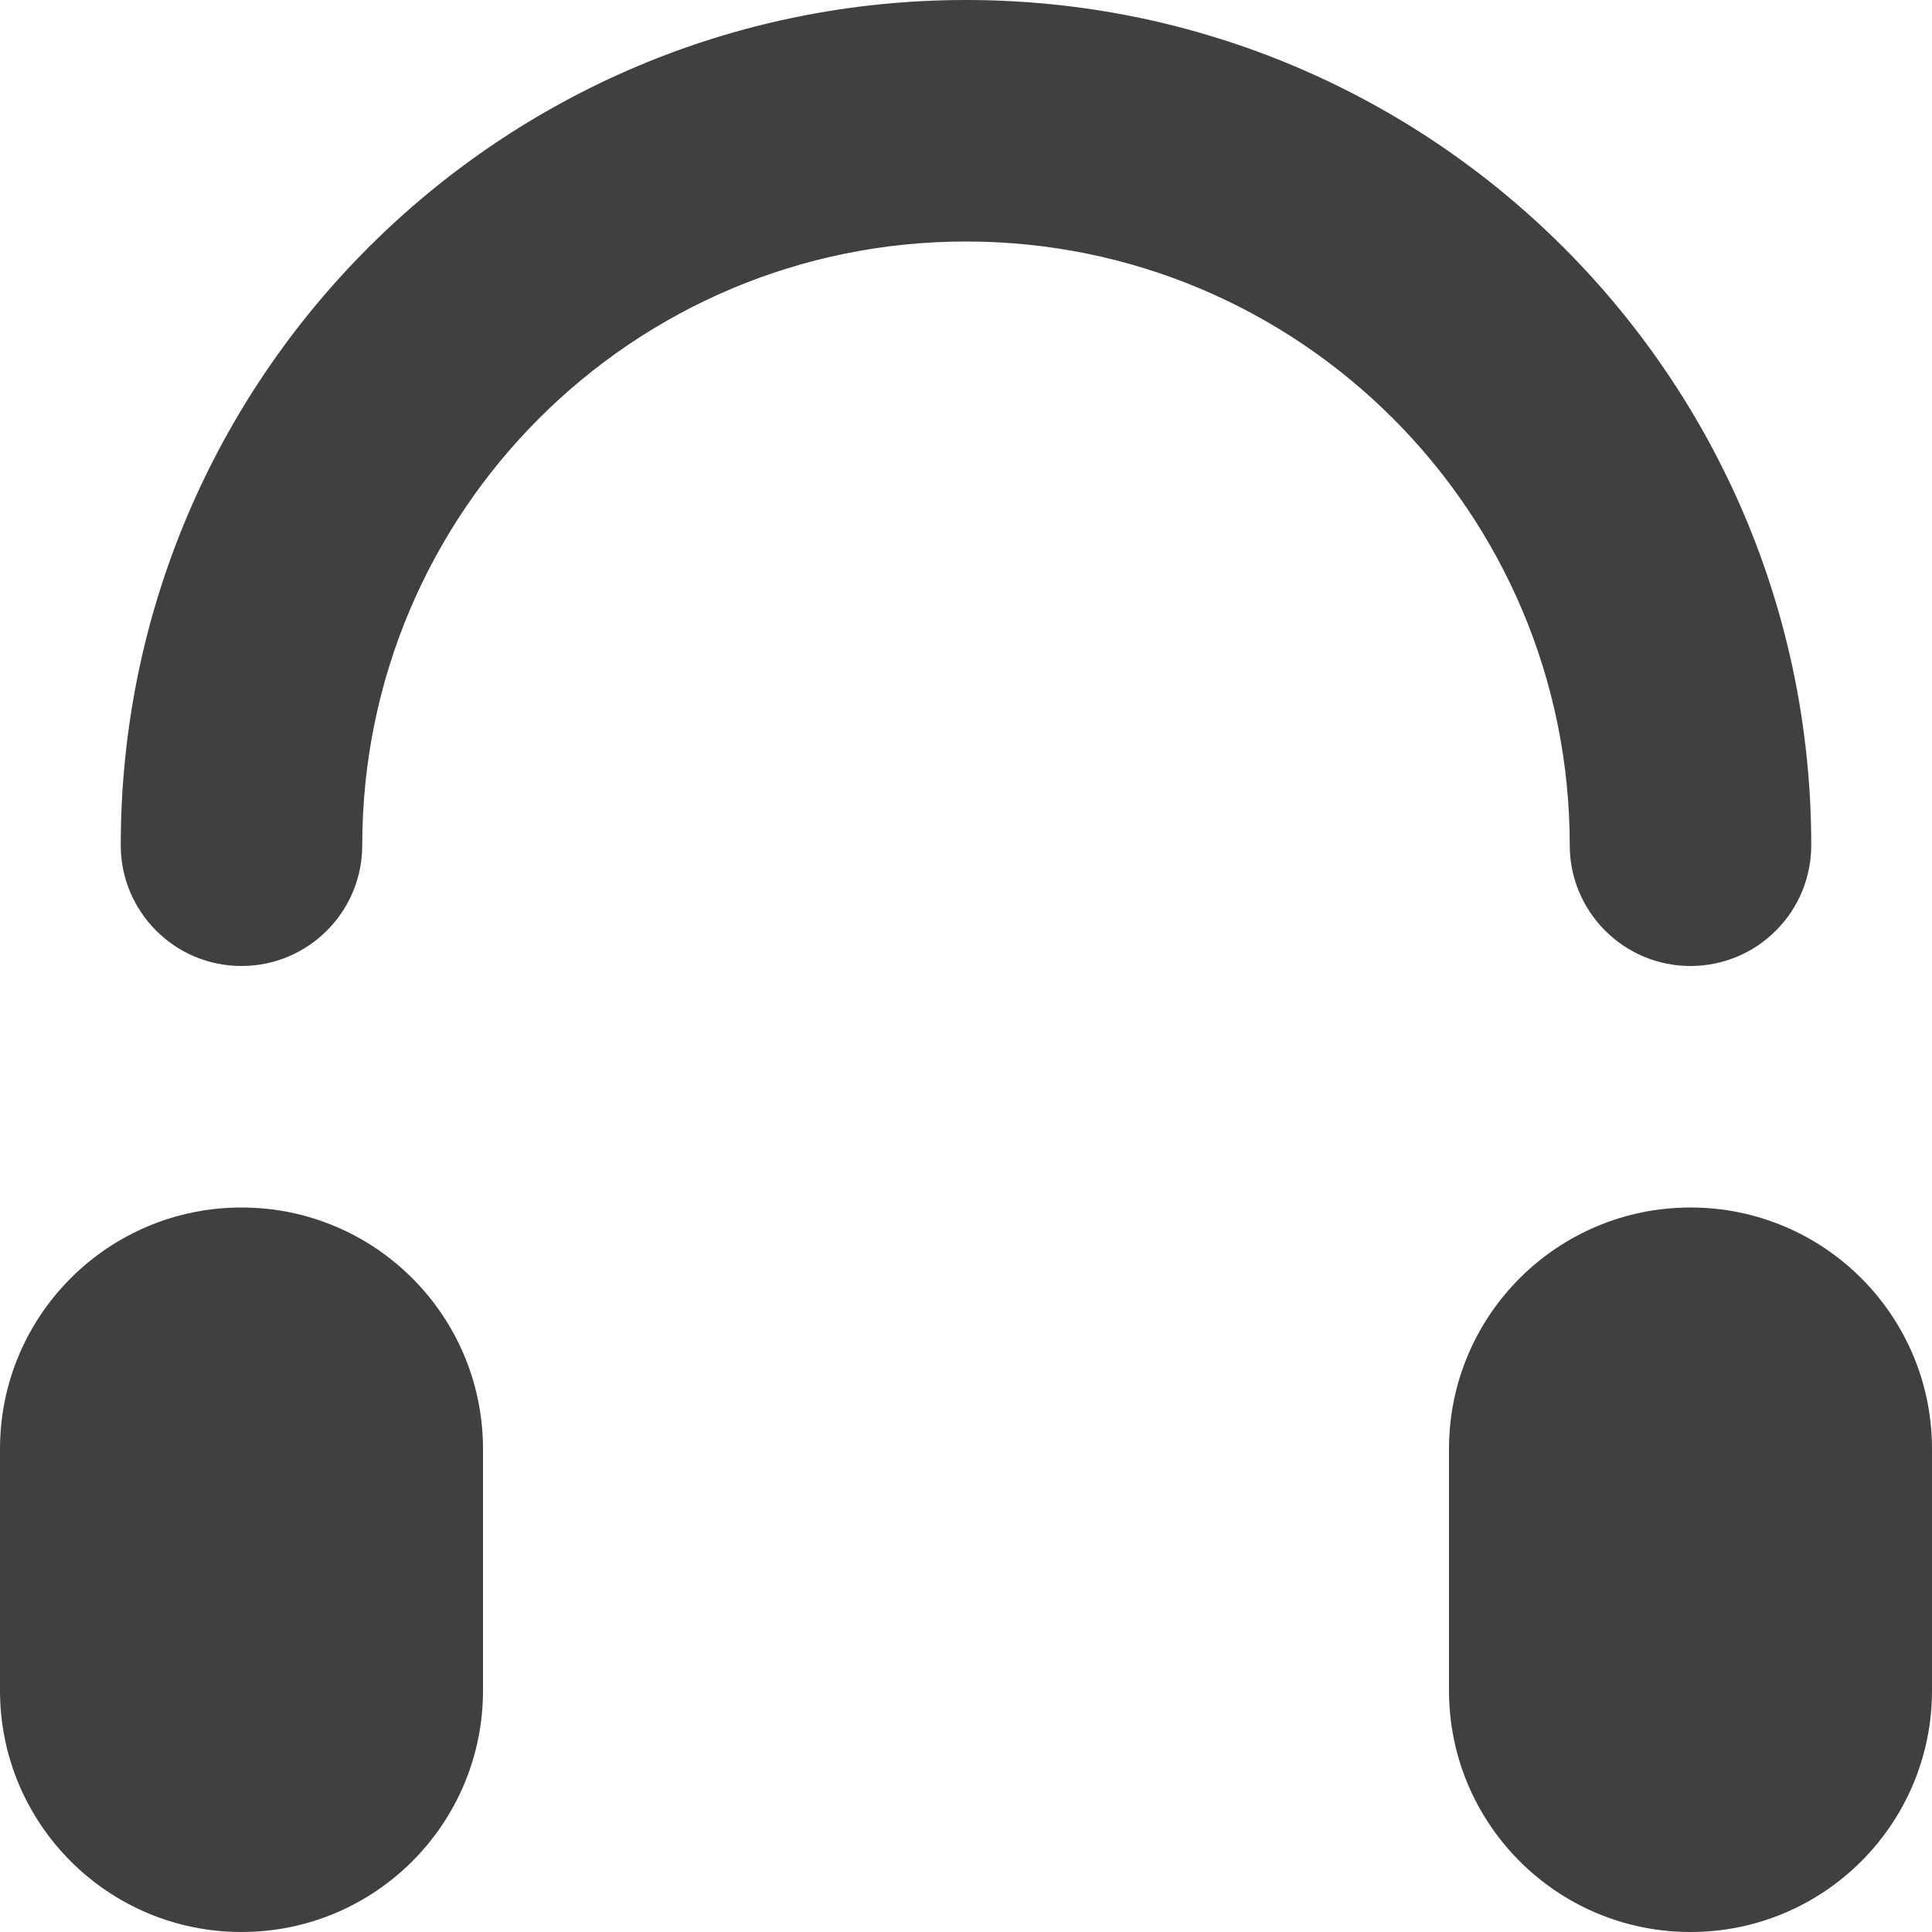 <?xml version="1.0" encoding="UTF-8"?> <svg xmlns="http://www.w3.org/2000/svg" xmlns:xlink="http://www.w3.org/1999/xlink" width="16px" height="16px" viewBox="0 0 16 16"> <!-- Generator: Sketch 55.2 (78181) - https://sketchapp.com --> <title>ear</title> <desc>Created with Sketch.</desc> <g id="Page-1" stroke="none" stroke-width="1" fill="none" fill-rule="evenodd"> <g id="ещенепознер_концепция_темная" transform="translate(-482, -614)" fill="#404040"> <g id="1st_screnn" transform="translate(218, 228)"> <path d="M278,402 C276.895,402 276,401.105 276,400 L276,398 C276,396.895 276.895,396 278,396 C279.105,396 280,396.895 280,398 L280,400 C280,401.105 279.105,402 278,402 Z M278,394 C277.448,394 277,393.552 277,393 C277,390.239 274.761,388 272,388 C269.239,388 267,390.239 267,393 C267,393.552 266.552,394 266,394 C265.448,394 265,393.552 265,393 C265,389.134 268.134,386 272,386 C275.866,386 279,389.134 279,393 C279,393.265 278.895,393.52 278.707,393.707 C278.52,393.895 278.265,394 278,394 Z M268,398 L268,400 C268,401.105 267.105,402 266,402 C264.895,402 264,401.105 264,400 L264,398 C264,396.895 264.895,396 266,396 C267.105,396 268,396.895 268,398 Z" id="ear"></path> </g> </g> </g> </svg> 